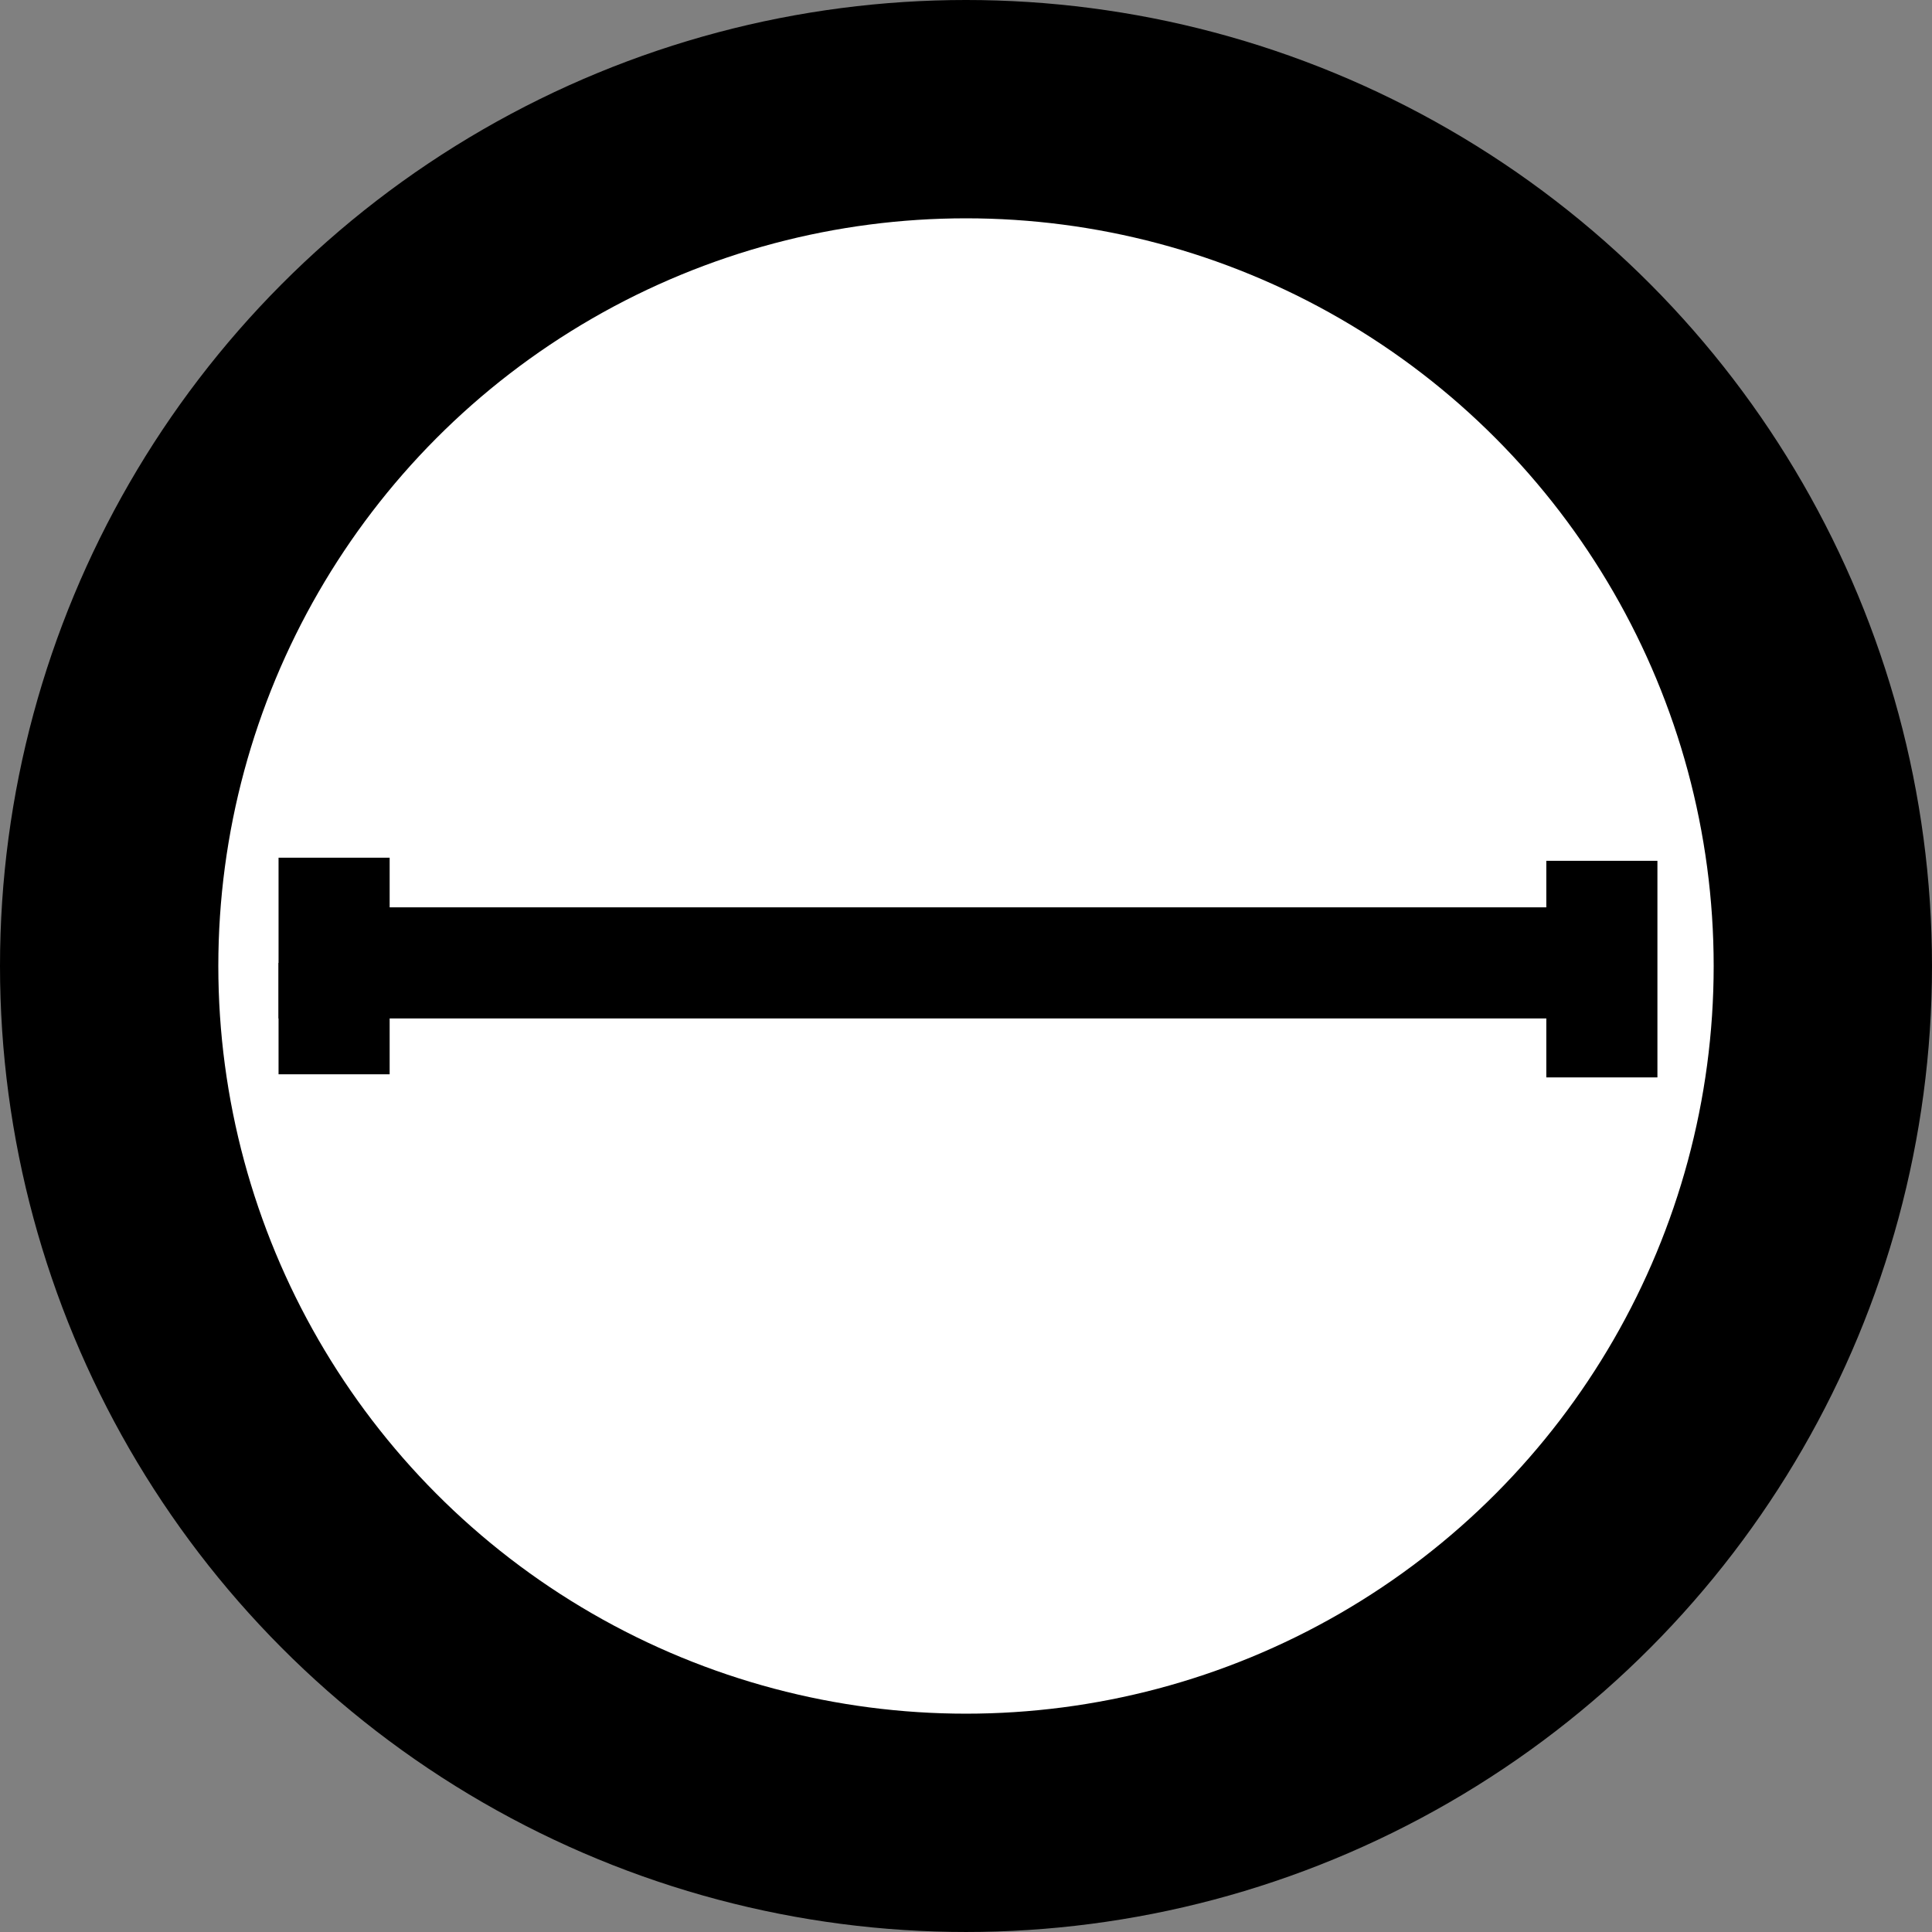 <svg xml:space="preserve" style="enable-background:new 0 0 2834.65 2834.65;" viewBox="0 0 2834.65 2834.65" y="0px" x="0px" xmlns:xlink="http://www.w3.org/1999/xlink" xmlns="http://www.w3.org/2000/svg" id="Capa_1" version="1.1">
<rect x="0" y="0" width="2834.65" height="2834.65" fill="#808080" stroke="none"/>
<style type="text/css">
	.st0{fill:#FFFFFF;}
	.st1{fill:none;stroke:#000000;stroke-width:163;stroke-miterlimit:10;}
</style>
<circle r="1417.32" cy="1417.32" cx="1417.32"></circle>
<circle r="1097" cy="1417.32" cx="1417.32" class="st0"></circle>
<g>
	<g>
		<polyline points="2350.28,1412.76 490.2,1412.76 490.2,1258.43" class="st1"></polyline>
		<line y2="1412.76" x2="490.2" y1="1576.21" x1="490.2" class="st1"></line>
	</g>
	<line y2="1580.78" x2="2350.28" y1="1263" x1="2350.28" class="st1"></line>
</g>
</svg>
